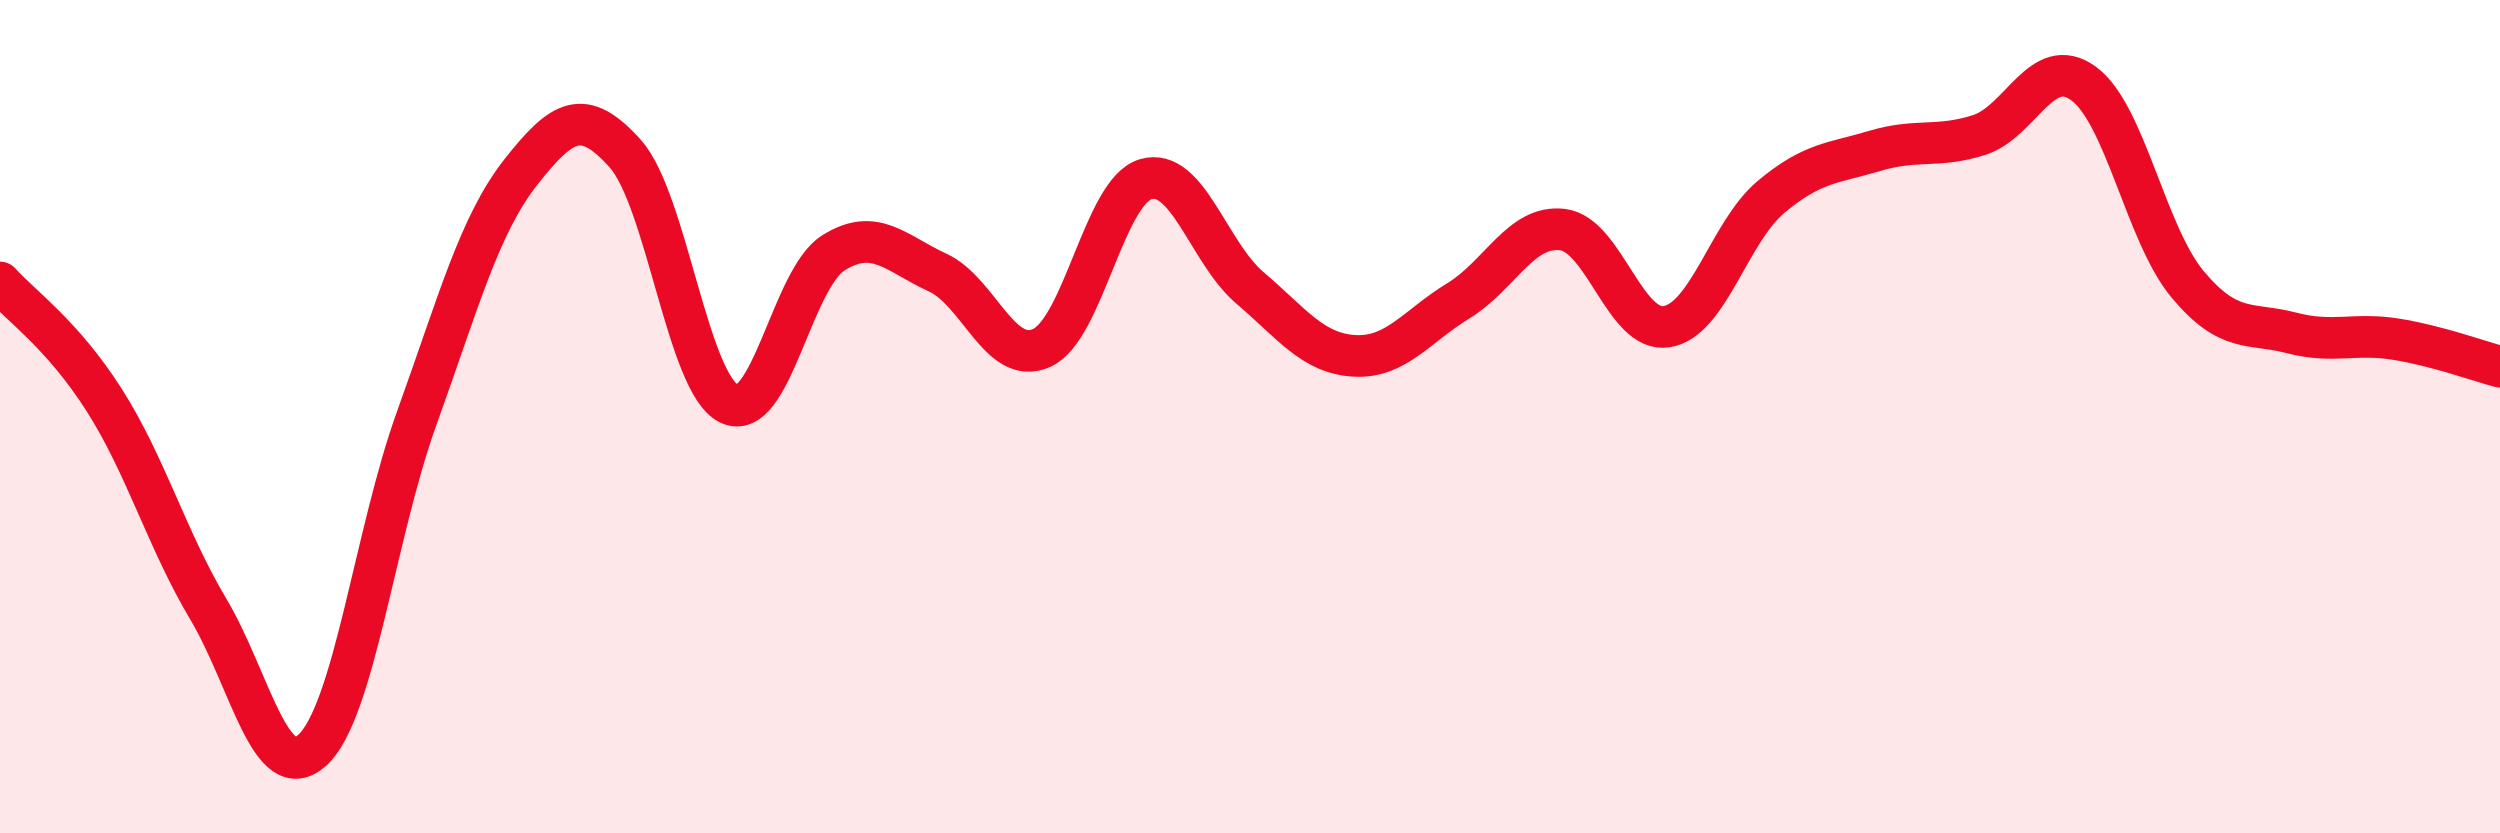 
    <svg width="60" height="20" viewBox="0 0 60 20" xmlns="http://www.w3.org/2000/svg">
      <path
        d="M 0,6.78 C 0.5,7.34 1.5,8.03 2.5,9.6 C 3.5,11.17 4,12.94 5,14.62 C 6,16.3 6.5,18.92 7.5,18 C 8.5,17.08 9,12.81 10,10.04 C 11,7.27 11.5,5.4 12.5,4.13 C 13.5,2.86 14,2.57 15,3.68 C 16,4.79 16.5,9.21 17.5,9.69 C 18.5,10.17 19,6.7 20,6.07 C 21,5.44 21.5,6.08 22.5,6.54 C 23.5,7 24,8.8 25,8.35 C 26,7.9 26.5,4.59 27.5,4.3 C 28.5,4.01 29,6.06 30,6.91 C 31,7.76 31.5,8.48 32.5,8.54 C 33.5,8.6 34,7.83 35,7.22 C 36,6.61 36.5,5.39 37.5,5.51 C 38.5,5.63 39,8 40,7.84 C 41,7.68 41.5,5.57 42.5,4.73 C 43.5,3.89 44,3.92 45,3.62 C 46,3.32 46.5,3.56 47.5,3.24 C 48.5,2.92 49,1.28 50,2 C 51,2.72 51.5,5.62 52.5,6.82 C 53.5,8.02 54,7.73 55,7.99 C 56,8.25 56.5,7.98 57.5,8.14 C 58.5,8.3 59.5,8.67 60,8.8L60 20L0 20Z"
        fill="#EB0A25"
        opacity="0.1"
        stroke-linecap="round"
        stroke-linejoin="round"
      />
      <path
        d="M 0,6.78 C 0.5,7.34 1.5,8.03 2.5,9.6 C 3.5,11.17 4,12.94 5,14.62 C 6,16.3 6.5,18.92 7.5,18 C 8.5,17.08 9,12.81 10,10.04 C 11,7.27 11.5,5.4 12.5,4.13 C 13.5,2.86 14,2.57 15,3.68 C 16,4.79 16.5,9.21 17.5,9.69 C 18.5,10.17 19,6.7 20,6.07 C 21,5.44 21.5,6.08 22.5,6.54 C 23.5,7 24,8.8 25,8.35 C 26,7.9 26.5,4.59 27.5,4.3 C 28.5,4.01 29,6.06 30,6.91 C 31,7.76 31.5,8.48 32.5,8.54 C 33.5,8.6 34,7.83 35,7.22 C 36,6.61 36.5,5.39 37.5,5.51 C 38.5,5.63 39,8 40,7.84 C 41,7.68 41.5,5.57 42.5,4.73 C 43.5,3.89 44,3.92 45,3.62 C 46,3.32 46.5,3.56 47.5,3.24 C 48.5,2.92 49,1.28 50,2 C 51,2.72 51.5,5.62 52.5,6.82 C 53.5,8.02 54,7.73 55,7.99 C 56,8.25 56.5,7.98 57.5,8.14 C 58.5,8.3 59.5,8.67 60,8.8"
        stroke="#EB0A25"
        stroke-width="1"
        fill="none"
        stroke-linecap="round"
        stroke-linejoin="round"
      />
    </svg>
  